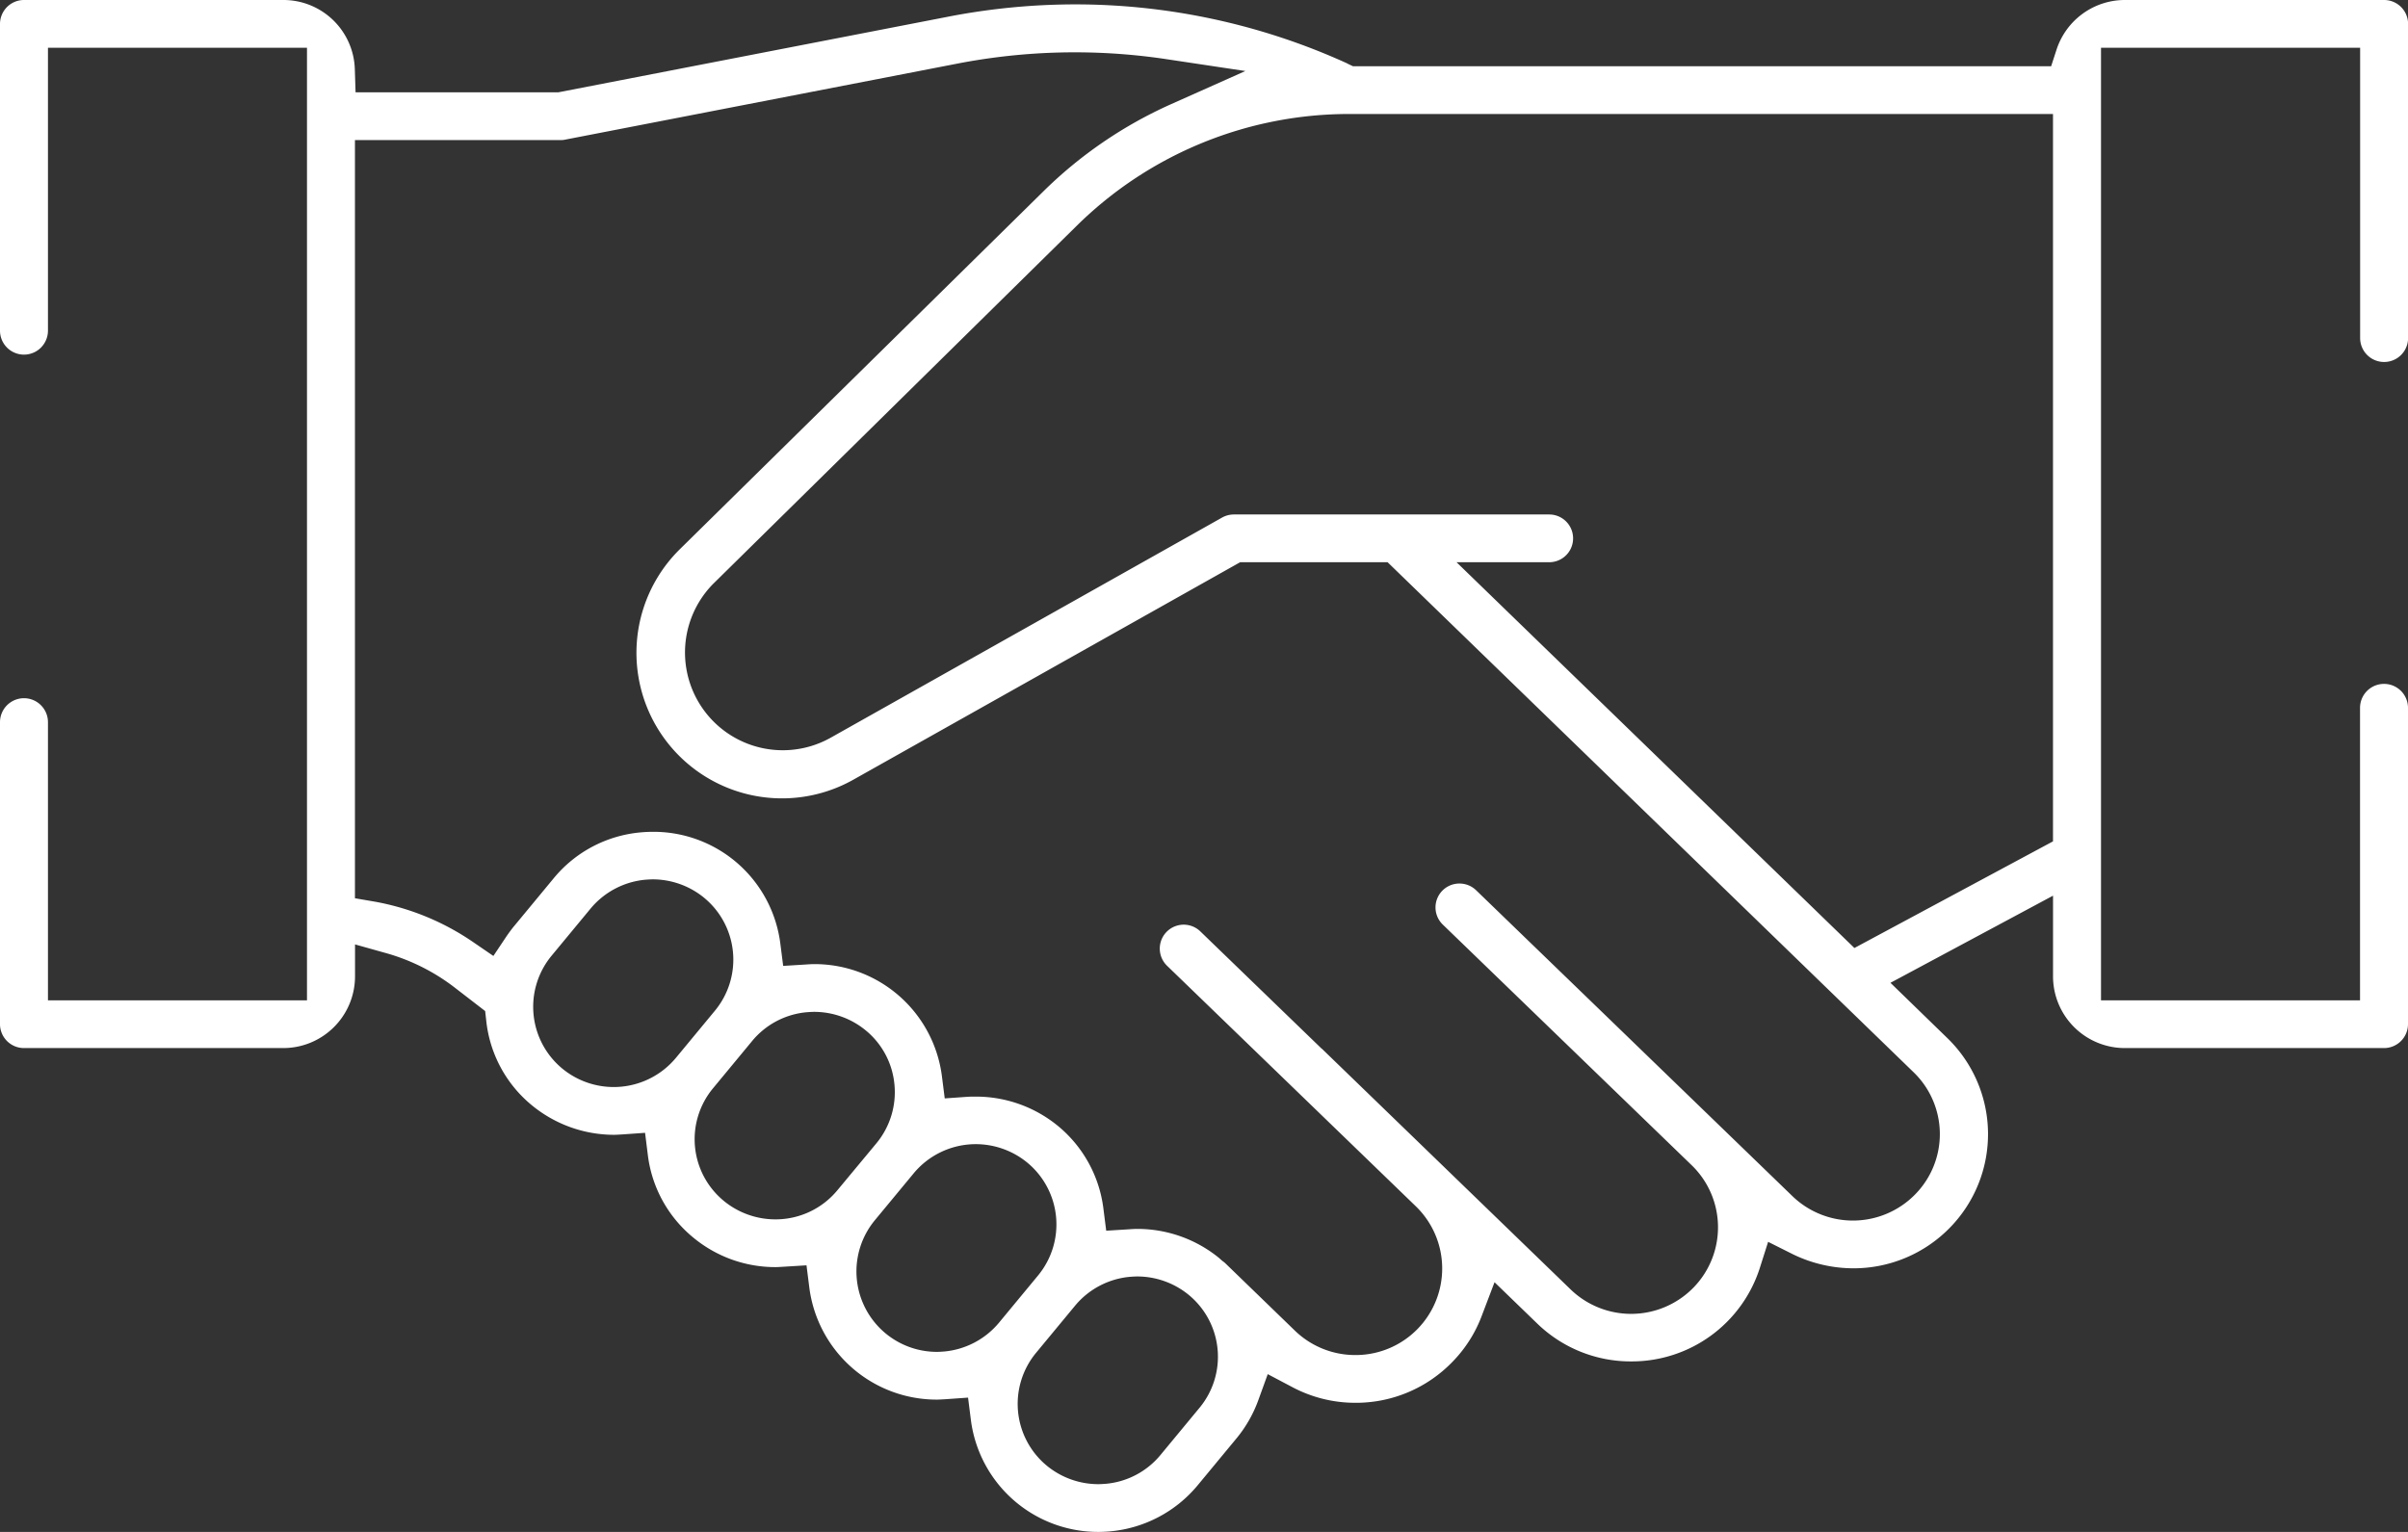 <svg xmlns="http://www.w3.org/2000/svg" width="121" height="77" viewBox="0 0 121 77">
  <rect x="0" y="0" width="121" height="77" fill="#333333" stroke="none"/>
  <defs>
    <style>
      .cls-1 {
        fill: #fff;
        fill-rule: evenodd;
      }
    </style>
  </defs>
  <path id="no1_icn2.svg" class="cls-1" d="M910.178,6640a6.447,6.447,0,0,1-6.391-5.62l-0.143-1.13-1.135.08c-0.175.01-.317,0.02-0.446,0.02a6.453,6.453,0,0,1-6.395-5.63l-0.142-1.12-1.134.07c-0.169.01-.308,0.02-0.437,0.02a6.458,6.458,0,0,1-4.1-1.47,6.366,6.366,0,0,1-2.3-4.15l-0.141-1.13-1.135.08c-0.171.01-.31,0.02-0.436,0.02a6.513,6.513,0,0,1-4.1-1.47,6.363,6.363,0,0,1-2.308-4.25l-0.056-.5-1.529-1.18a10.15,10.15,0,0,0-3.478-1.74l-1.532-.43v1.61a3.608,3.608,0,0,1-3.615,3.6H856.205a1.205,1.205,0,0,1-1.205-1.2V6599.3a1.205,1.205,0,0,1,2.41,0v13.98h13.016V6565.4H857.41v14.22a1.205,1.205,0,0,1-2.41,0V6564.2a1.205,1.205,0,0,1,1.205-1.2h13.016a3.589,3.589,0,0,1,3.609,3.48l0.037,1.16h10.189l19.584-3.8a33.58,33.58,0,0,1,6.388-.62,32.974,32.974,0,0,1,13.653,2.96l0.053,0.03,0.254,0.12h35.08l0.27-.83a3.611,3.611,0,0,1,3.441-2.5H974.8a1.205,1.205,0,0,1,1.205,1.2v15.79a1.205,1.205,0,0,1-2.41,0V6565.4H960.574v47.88H973.59v-14.7a1.205,1.205,0,0,1,2.41,0v15.9a1.205,1.205,0,0,1-1.205,1.2H961.779a3.609,3.609,0,0,1-3.616-3.6v-4.06l-8.169,4.38,2.85,2.77a6.726,6.726,0,0,1,.135,9.54,6.761,6.761,0,0,1-4.861,2.04,6.976,6.976,0,0,1-3.014-.7l-1.257-.63-0.426,1.34a6.759,6.759,0,0,1-6.45,4.67,6.745,6.745,0,0,1-4.723-1.9l-2.149-2.08-0.65,1.71a6.646,6.646,0,0,1-1.473,2.3,6.739,6.739,0,0,1-4.763,2.05h-0.1a6.738,6.738,0,0,1-3.179-.79l-1.231-.65-0.471,1.3a6.493,6.493,0,0,1-1.092,1.92l-1.961,2.37a6.468,6.468,0,0,1-4.366,2.31C910.6,6639.99,910.386,6640,910.178,6640Zm1.978-12.84c-0.131,0-.264.01-0.4,0.02a4.059,4.059,0,0,0-2.735,1.45l-1.961,2.37a4.028,4.028,0,0,0,.552,5.68,4.082,4.082,0,0,0,2.568.92c0.133,0,.267-0.01.4-0.02a4.025,4.025,0,0,0,2.736-1.45l1.96-2.37a4.024,4.024,0,0,0-.551-5.68A4.086,4.086,0,0,0,912.156,6627.16Zm0-2.39a6.5,6.5,0,0,1,4.1,1.46c0.02,0.02.146,0.13,0.146,0.13l0.036,0.03a1.021,1.021,0,0,1,.126.1l3.5,3.39a4.356,4.356,0,0,0,3.032,1.23h0.078a4.351,4.351,0,0,0,2.977-7.47l-12.511-12.1a1.2,1.2,0,0,1,1.68-1.72l6.03,5.83,0.073,0.07-0.013-.02,12.51,12.11a4.377,4.377,0,0,0,6.175-.09,4.341,4.341,0,0,0-.088-6.15l-12.511-12.1a1.2,1.2,0,0,1,.841-2.06,1.2,1.2,0,0,1,.839.34l7.9,7.64,0.02,0.02,7.969,7.71a4.377,4.377,0,0,0,6.175-.09,4.323,4.323,0,0,0-.089-6.14l-26.425-25.63h-7.41l-19.4,10.91a7.314,7.314,0,0,1-8.769-11.55l18.25-17.97a21.827,21.827,0,0,1,6.439-4.41l3.743-1.67-4.059-.61a31,31,0,0,0-10.429.24l-19.7,3.82a0.9,0.9,0,0,1-.231.02H872.836v38.11l0.992,0.17a12.727,12.727,0,0,1,4.957,2.04l1.007,0.69,0.681-1.02c0.12-.17.25-0.35,0.386-0.51l1.96-2.37a6.39,6.39,0,0,1,4.366-2.31c0.21-.02.423-0.03,0.633-0.03a6.424,6.424,0,0,1,6.393,5.62l0.143,1.12,1.135-.07c0.148-.01.3-0.02,0.447-0.02a6.453,6.453,0,0,1,6.394,5.63l0.142,1.12,1.134-.08c0.145-.01.293-0.01,0.438-0.01a6.5,6.5,0,0,1,4.1,1.46,6.4,6.4,0,0,1,2.3,4.16l0.142,1.12,1.135-.07C911.864,6624.78,912.012,6624.77,912.158,6624.77Zm-8.119-4.26a4.056,4.056,0,0,0-3.129,1.47l-1.961,2.37a4.043,4.043,0,0,0,3.119,6.6c0.133,0,.267-0.01.4-0.02a4.061,4.061,0,0,0,2.736-1.45l1.96-2.37a4.029,4.029,0,0,0-.551-5.68A4.086,4.086,0,0,0,904.039,6620.51Zm-8.112-6.65c-0.131,0-.264.01-0.4,0.02a4.021,4.021,0,0,0-2.735,1.45l-1.96,2.37a4.011,4.011,0,0,0,.551,5.67,4.081,4.081,0,0,0,2.573.92,4.028,4.028,0,0,0,3.13-1.47l1.96-2.36a4.027,4.027,0,0,0,.9-2.96,3.985,3.985,0,0,0-1.456-2.72A4.086,4.086,0,0,0,895.927,6613.86Zm-8.115-6.66c-0.132,0-.266.01-0.4,0.02a4.063,4.063,0,0,0-2.735,1.45l-1.96,2.37a4.028,4.028,0,0,0,.551,5.68,4.063,4.063,0,0,0,5.7-.55l1.96-2.37a4.028,4.028,0,0,0-.551-5.68A4.082,4.082,0,0,0,887.812,6607.2Zm60.372,3.45,9.979-5.36v-36.56H922.845a19.488,19.488,0,0,0-13.742,5.62l-18.25,17.98a4.913,4.913,0,0,0,5.888,7.75l19.676-11.07a1.22,1.22,0,0,1,.592-0.15h15.838a1.2,1.2,0,1,1,0,2.4H928.19Z" transform="translate(-855 -6563)"/>
</svg>
